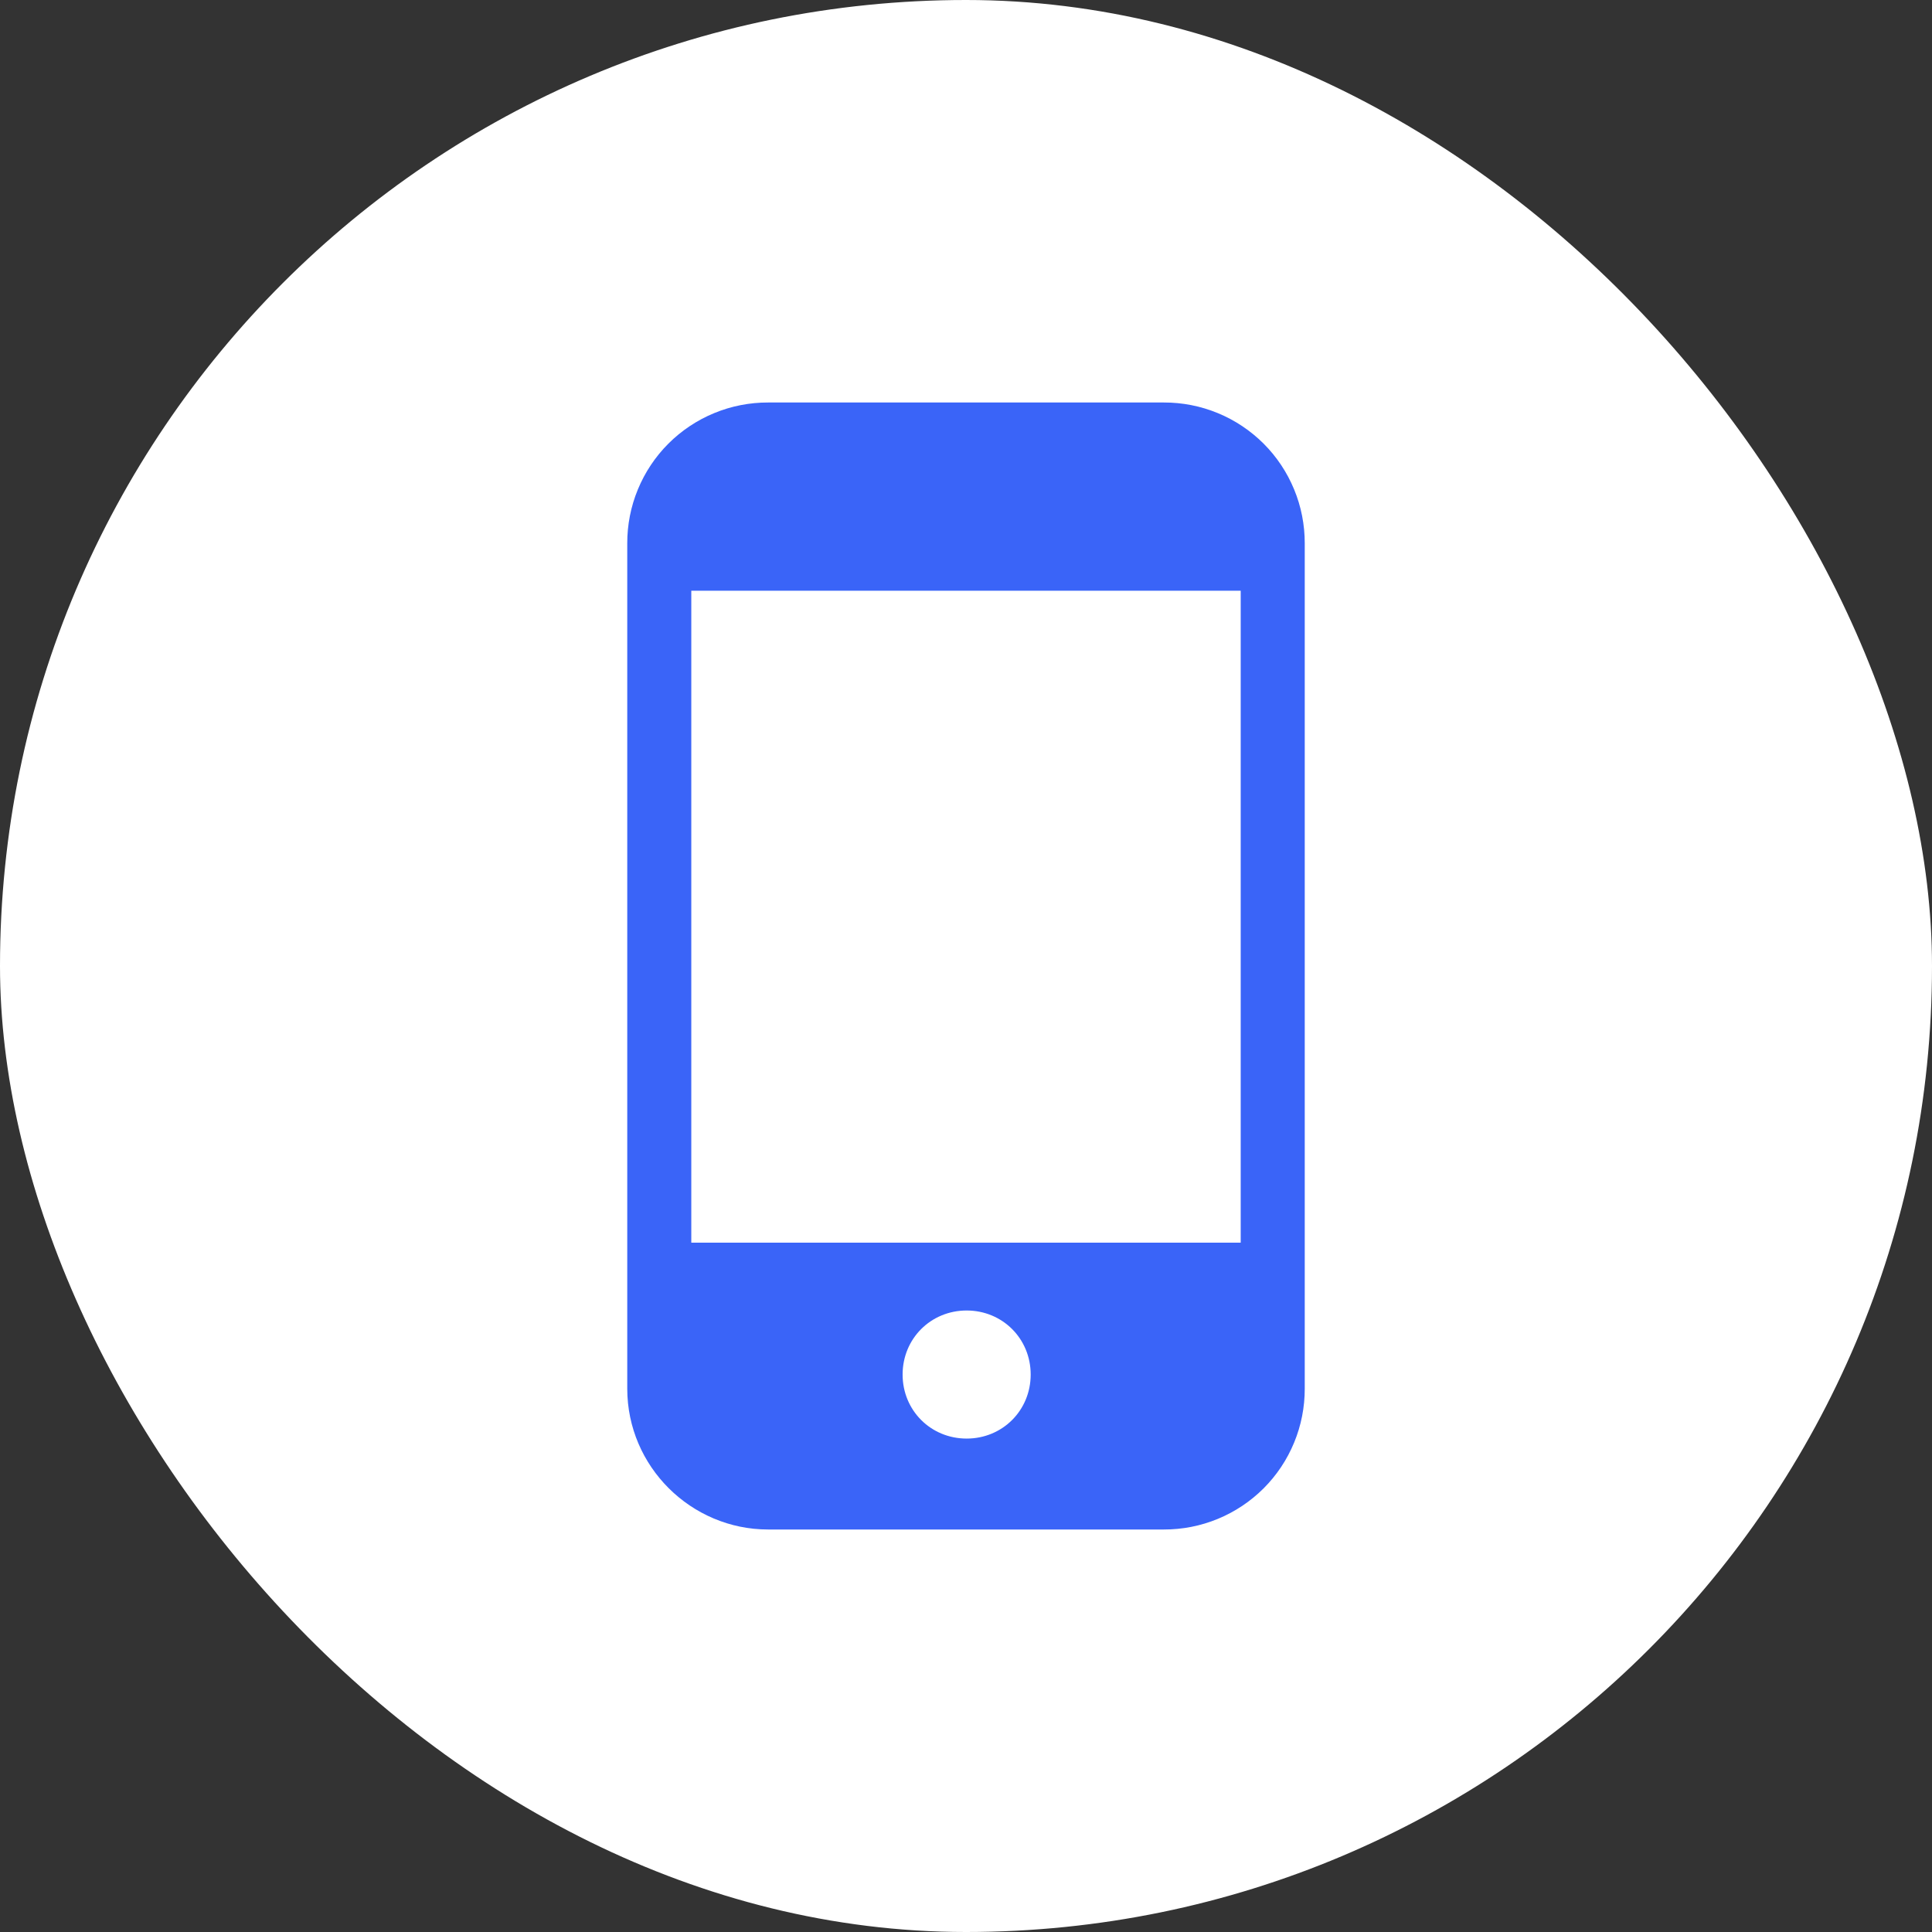 <svg width="48" height="48" viewBox="0 0 48 48" fill="none" xmlns="http://www.w3.org/2000/svg">
<rect x="0" y="0" width="48" height="48" fill="#333333" stroke="none"/>
<rect width="48" height="48" rx="24" fill="white"/>
<g clip-path="url(#clip0_4551_8049)">
<path d="M28.916 10H19.084C18.624 9.999 18.168 10.088 17.743 10.264C17.318 10.439 16.931 10.697 16.606 11.022C16.281 11.347 16.023 11.734 15.848 12.159C15.672 12.584 15.583 13.04 15.584 13.5V34.5C15.584 36.441 17.175 38 19.084 38H28.916C29.376 38.001 29.831 37.912 30.257 37.736C30.682 37.561 31.068 37.303 31.394 36.978C31.719 36.653 31.977 36.266 32.152 35.841C32.328 35.416 32.417 34.96 32.416 34.5V13.5C32.417 13.04 32.328 12.584 32.152 12.159C31.977 11.734 31.719 11.347 31.394 11.022C31.068 10.697 30.682 10.439 30.257 10.264C29.831 10.088 29.376 9.999 28.916 10ZM24.016 35.741C23.125 35.741 22.425 35.041 22.425 34.15C22.425 33.259 23.125 32.559 24.016 32.559C24.907 32.559 25.607 33.259 25.607 34.15C25.607 35.041 24.907 35.741 24.016 35.741ZM30.825 30.873H17.175V14.677H30.825V30.873Z" fill="#3A64F8"/>
</g>
<defs>
<clipPath id="clip0_4551_8049">
<rect width="28" height="28" fill="white" transform="translate(10 10)"/>
</clipPath>
</defs>
</svg>
